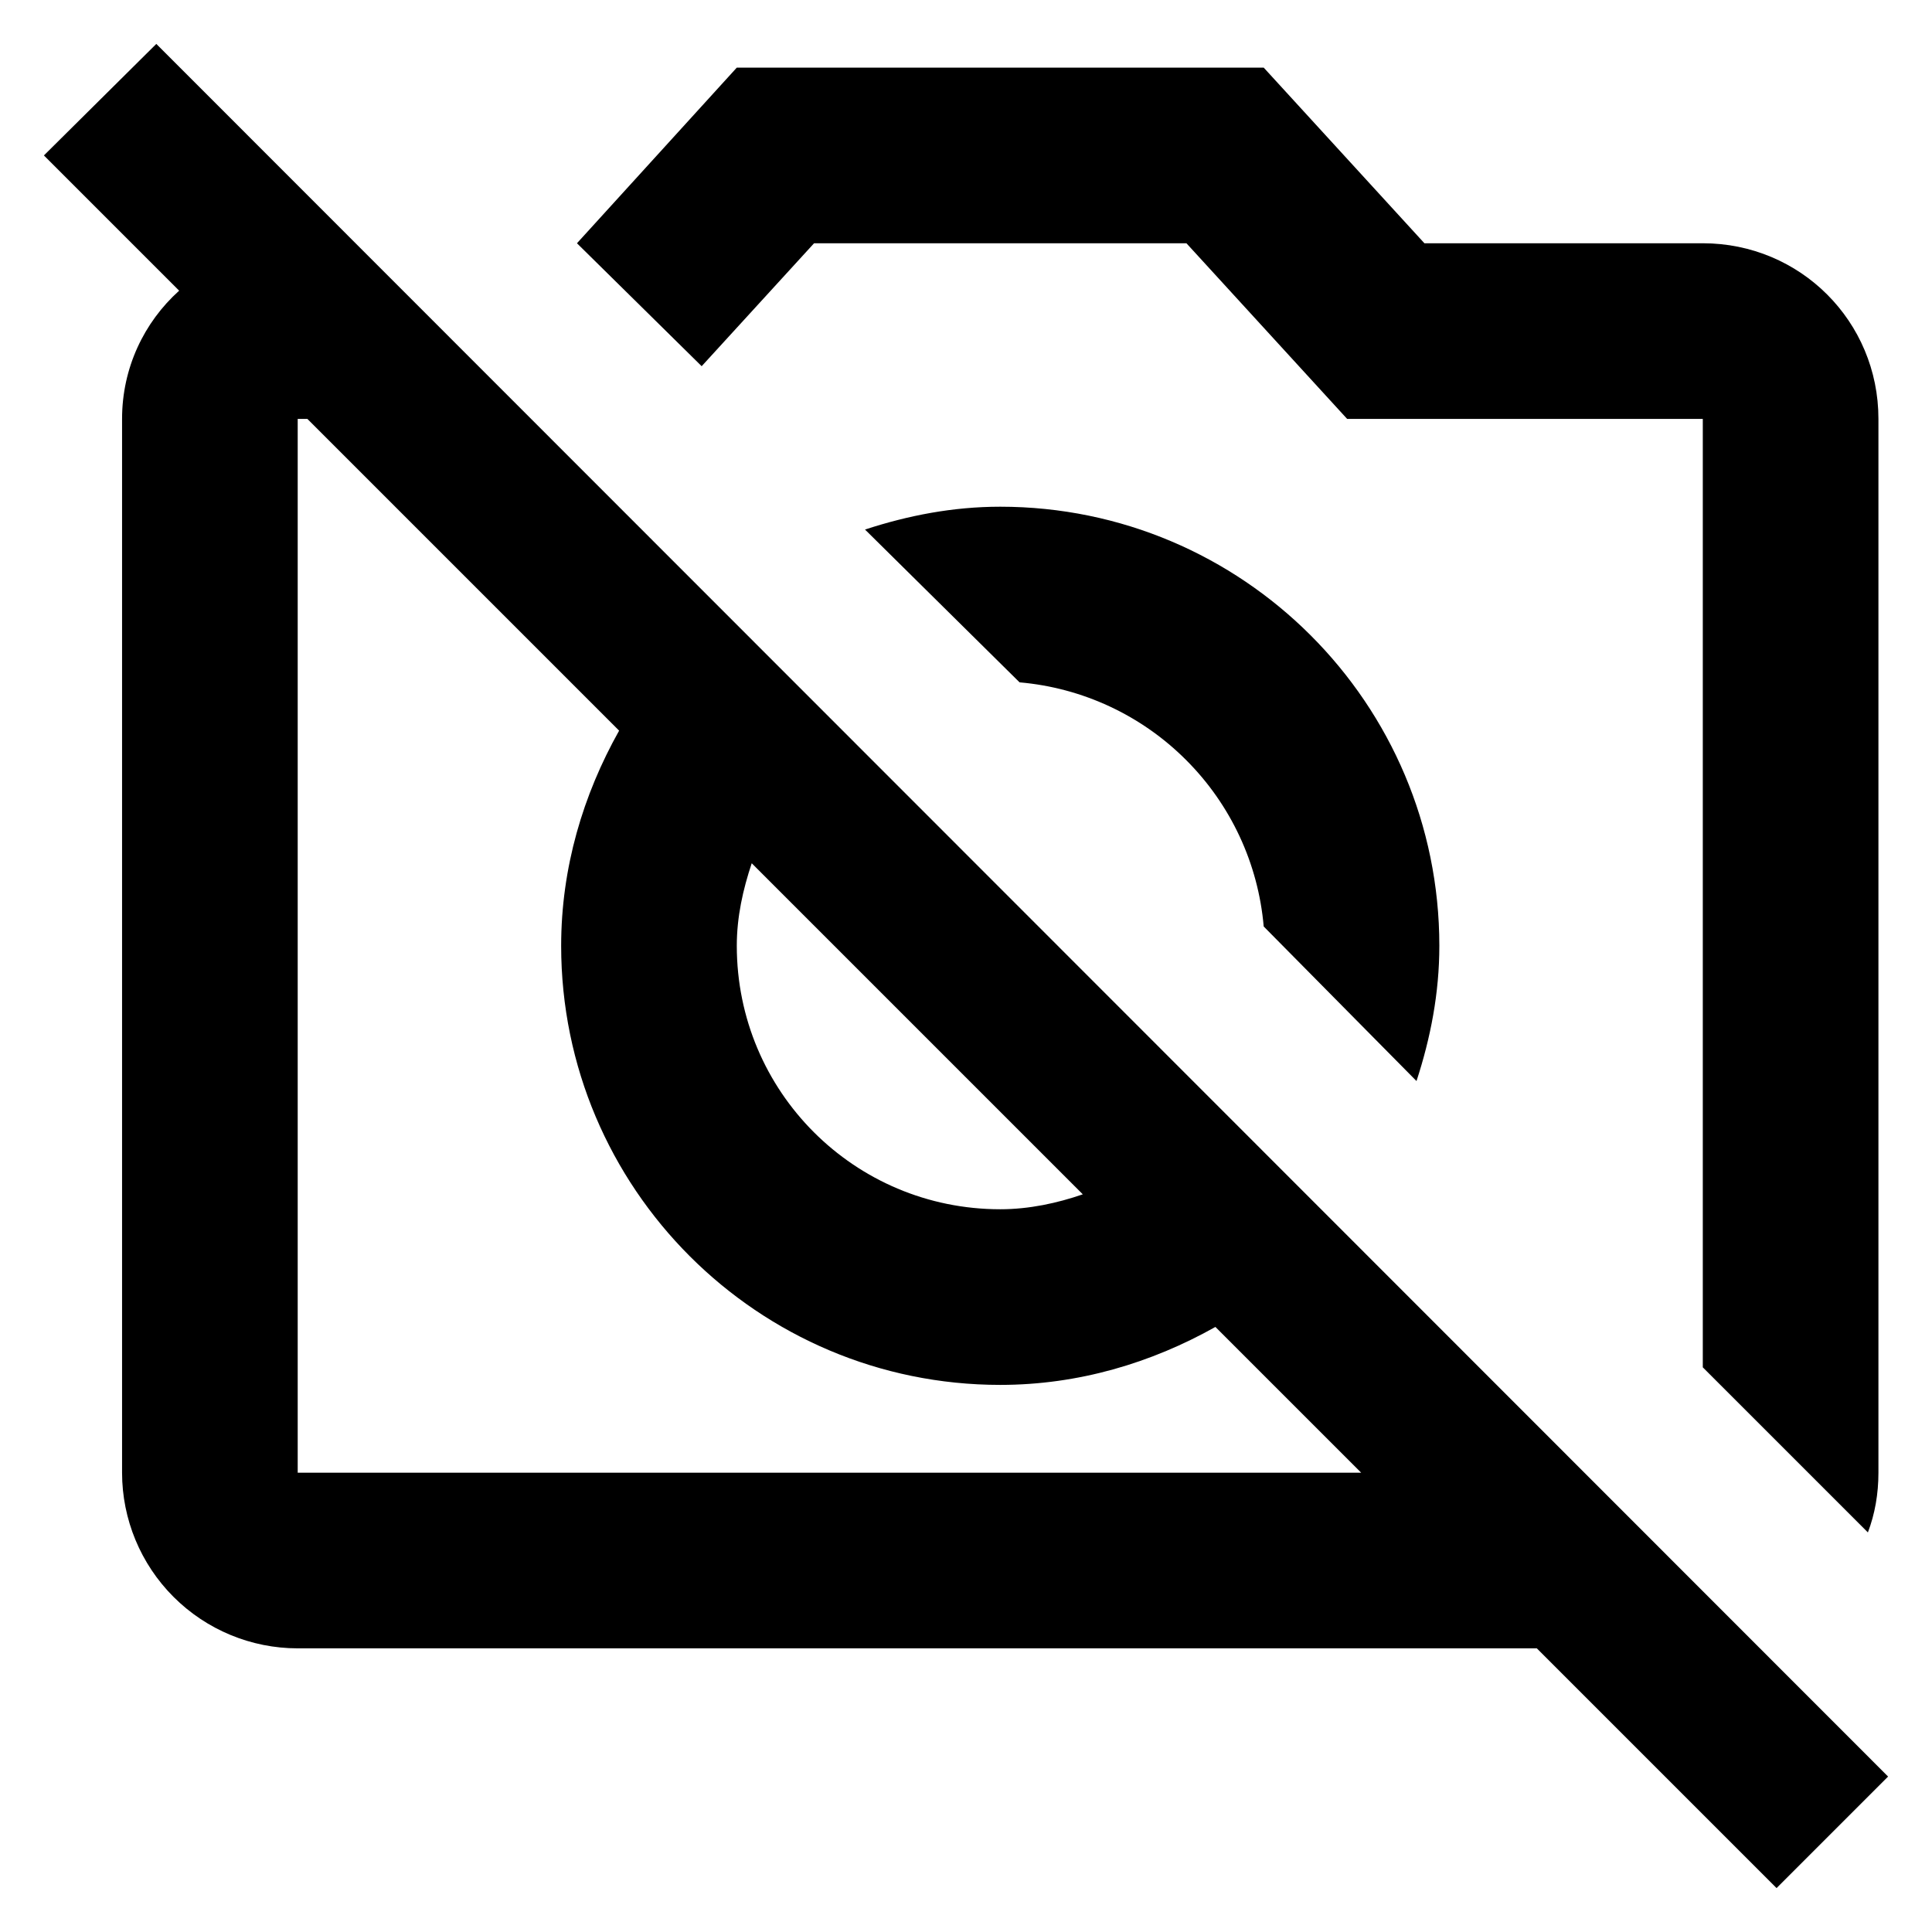 <svg width="22" height="22" viewBox="0 0 22 22" fill="none" xmlns="http://www.w3.org/2000/svg">
<path d="M16.39 10.77C16.39 11.31 16.29 11.82 16.13 12.31L14.39 10.55C14.328 9.834 14.015 9.162 13.506 8.654C12.998 8.145 12.326 7.832 11.61 7.77L9.85 6.03C10.34 5.87 10.85 5.77 11.39 5.77C14.15 5.77 16.39 8.01 16.39 10.77ZM9.27 2.77H13.51L15.34 4.77H19.39V15.57L21.27 17.45C21.35 17.24 21.39 17.01 21.39 16.77V4.77C21.39 3.66 20.5 2.77 19.39 2.77H16.22L14.39 0.77H8.39L6.57 2.77L7.99 4.17L9.27 2.77ZM21.5 20.23L20.23 21.5L17.5 18.77H3.39C2.86 18.77 2.351 18.559 1.976 18.184C1.601 17.809 1.39 17.3 1.39 16.77V4.77C1.39 4.19 1.64 3.67 2.04 3.31L0.5 1.77L1.78 0.5L21.5 20.23ZM8.39 10.77C8.39 12.43 9.73 13.77 11.39 13.77C11.72 13.77 12.04 13.7 12.33 13.6L8.56 9.83C8.46 10.13 8.39 10.44 8.39 10.77ZM15.5 16.77L13.84 15.11C13.11 15.52 12.28 15.77 11.39 15.77C8.63 15.77 6.39 13.53 6.39 10.77C6.39 9.88 6.64 9.05 7.05 8.32L3.5 4.77H3.39V16.77H15.5Z" fill="black"/>
</svg>
